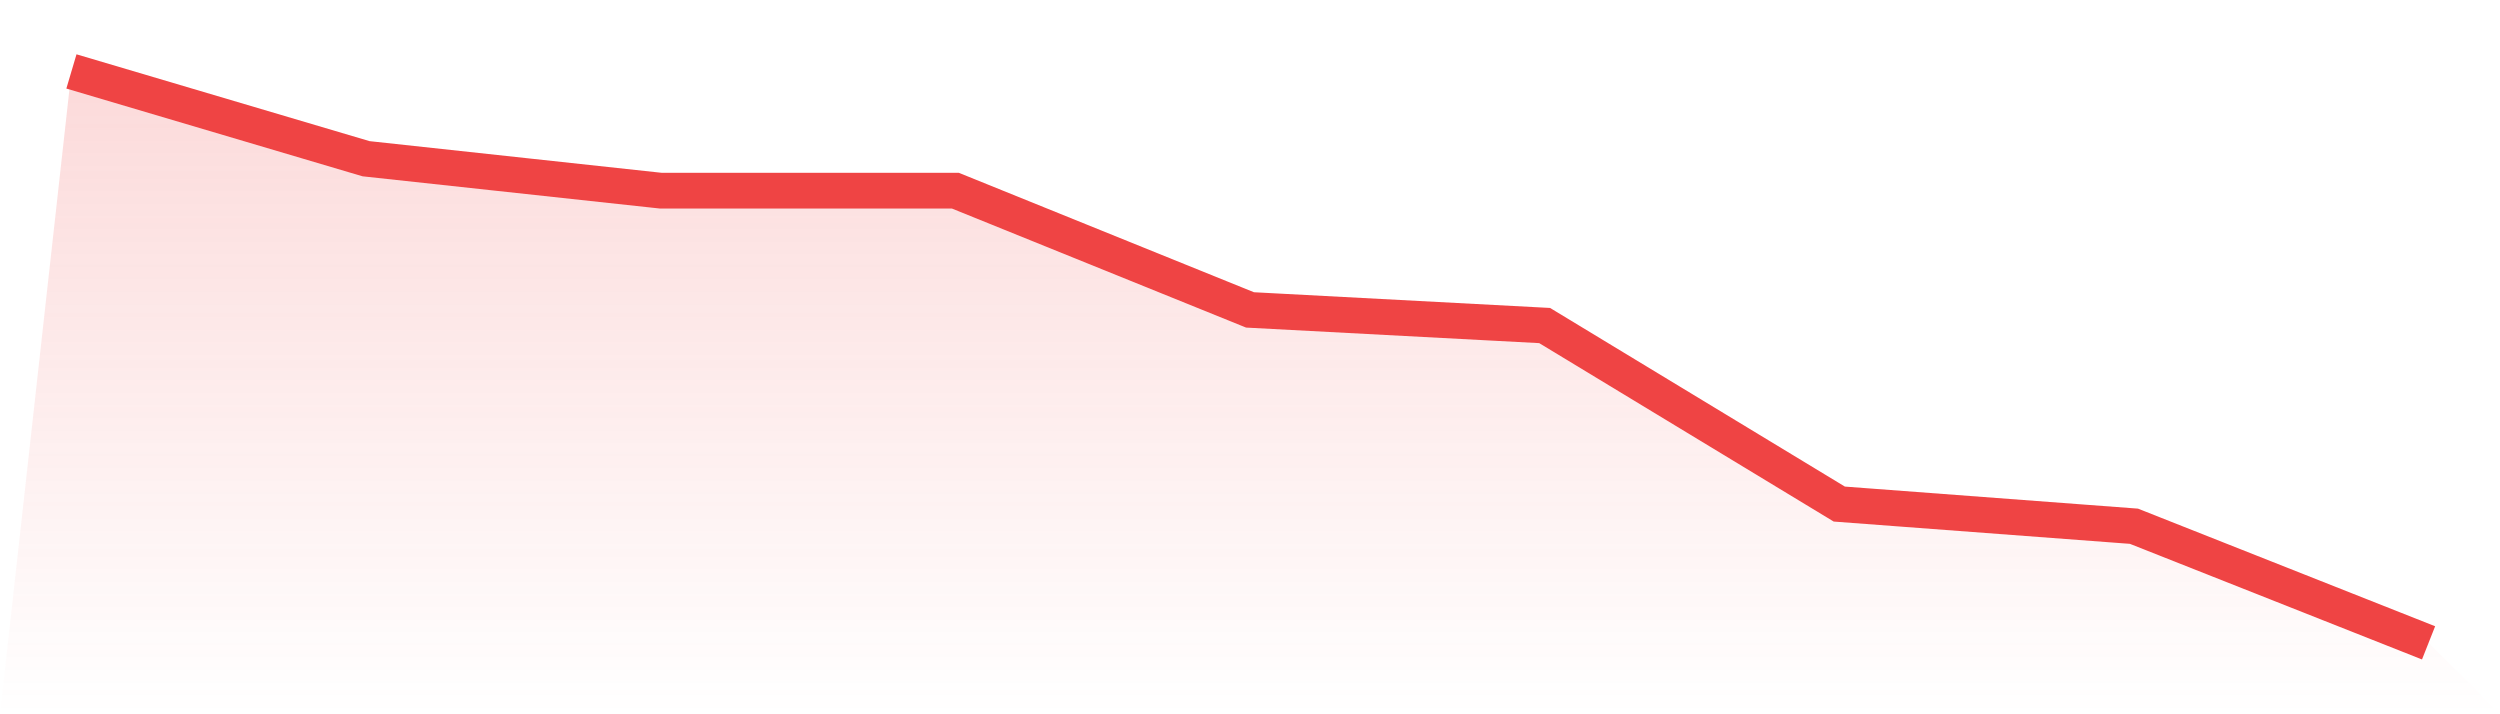 <svg viewBox="0 0 140 40" xmlns="http://www.w3.org/2000/svg">
<defs>
<linearGradient id="gradient" x1="0" x2="0" y1="0" y2="1">
<stop offset="0%" stop-color="#ef4444" stop-opacity="0.2"/>
<stop offset="100%" stop-color="#ef4444" stop-opacity="0"/>
</linearGradient>
</defs>
<path d="M4,4 L4,4 L20.5,8.889 L37,10.677 L53.5,10.677 L70,17.355 L86.5,18.23 L103,28.228 L119.5,29.469 L136,36 L140,40 L0,40 z" fill="url(#gradient)"/>
<path d="M4,4 L4,4 L20.5,8.889 L37,10.677 L53.5,10.677 L70,17.355 L86.5,18.23 L103,28.228 L119.5,29.469 L136,36" fill="none" stroke="#ef4444" stroke-width="2"/>
</svg>